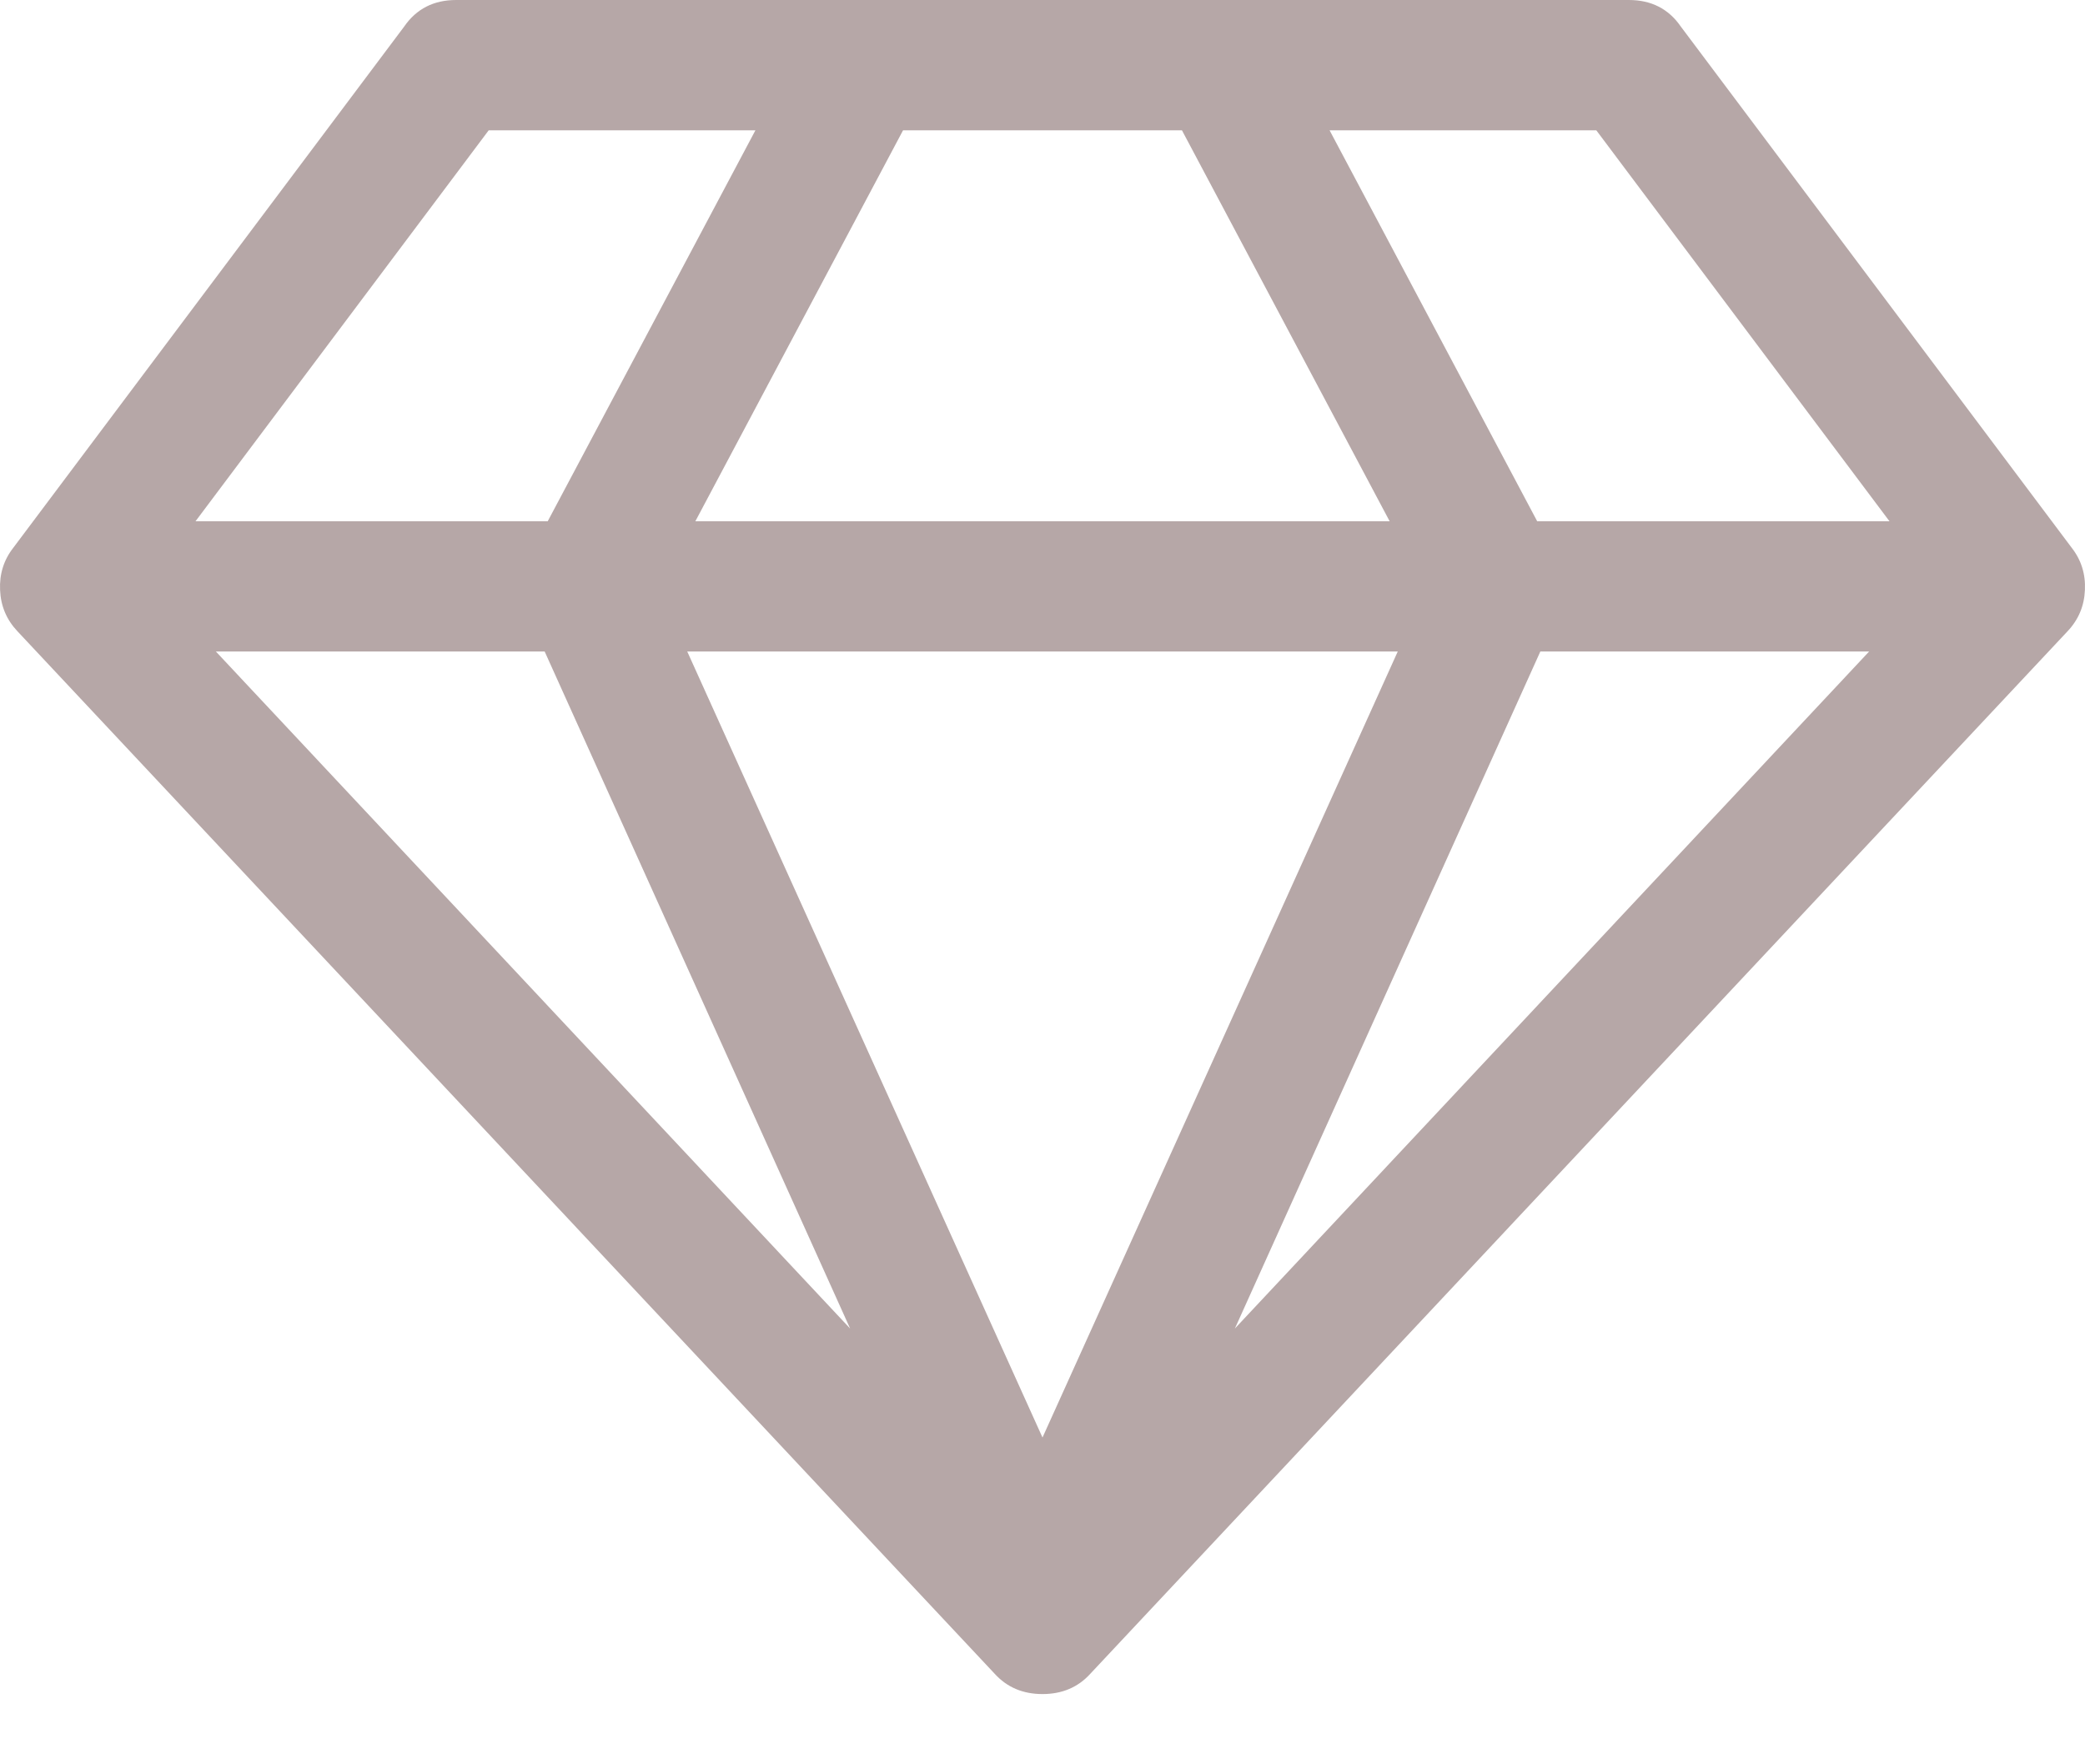 <svg width="26" height="22" viewBox="0 0 26 22" fill="none" xmlns="http://www.w3.org/2000/svg">
<path d="M2.692 8.124L10.601 16.566L6.792 8.124H2.692ZM13 17.925L17.43 8.124H8.57L13 17.925ZM6.83 6.5L9.42 1.625H6.094L2.438 6.5H6.83ZM15.399 16.566L23.308 8.124H19.208L15.399 16.566ZM8.671 6.5H17.329L14.739 1.625H11.261L8.671 6.5ZM19.169 6.5H23.562L19.906 1.625H16.58L19.169 6.5ZM20.959 0.33L25.834 6.83C25.953 6.982 26.008 7.158 25.999 7.356C25.991 7.555 25.919 7.727 25.783 7.871L13.597 20.87C13.444 21.039 13.245 21.124 13 21.124C12.755 21.124 12.556 21.039 12.403 20.87L0.217 7.871C0.081 7.727 0.009 7.555 0.001 7.356C-0.008 7.158 0.047 6.982 0.166 6.83L5.041 0.33C5.193 0.11 5.409 0 5.688 0H20.312C20.591 0 20.807 0.11 20.959 0.33Z" fill="#B6A7A7"/>
</svg>
